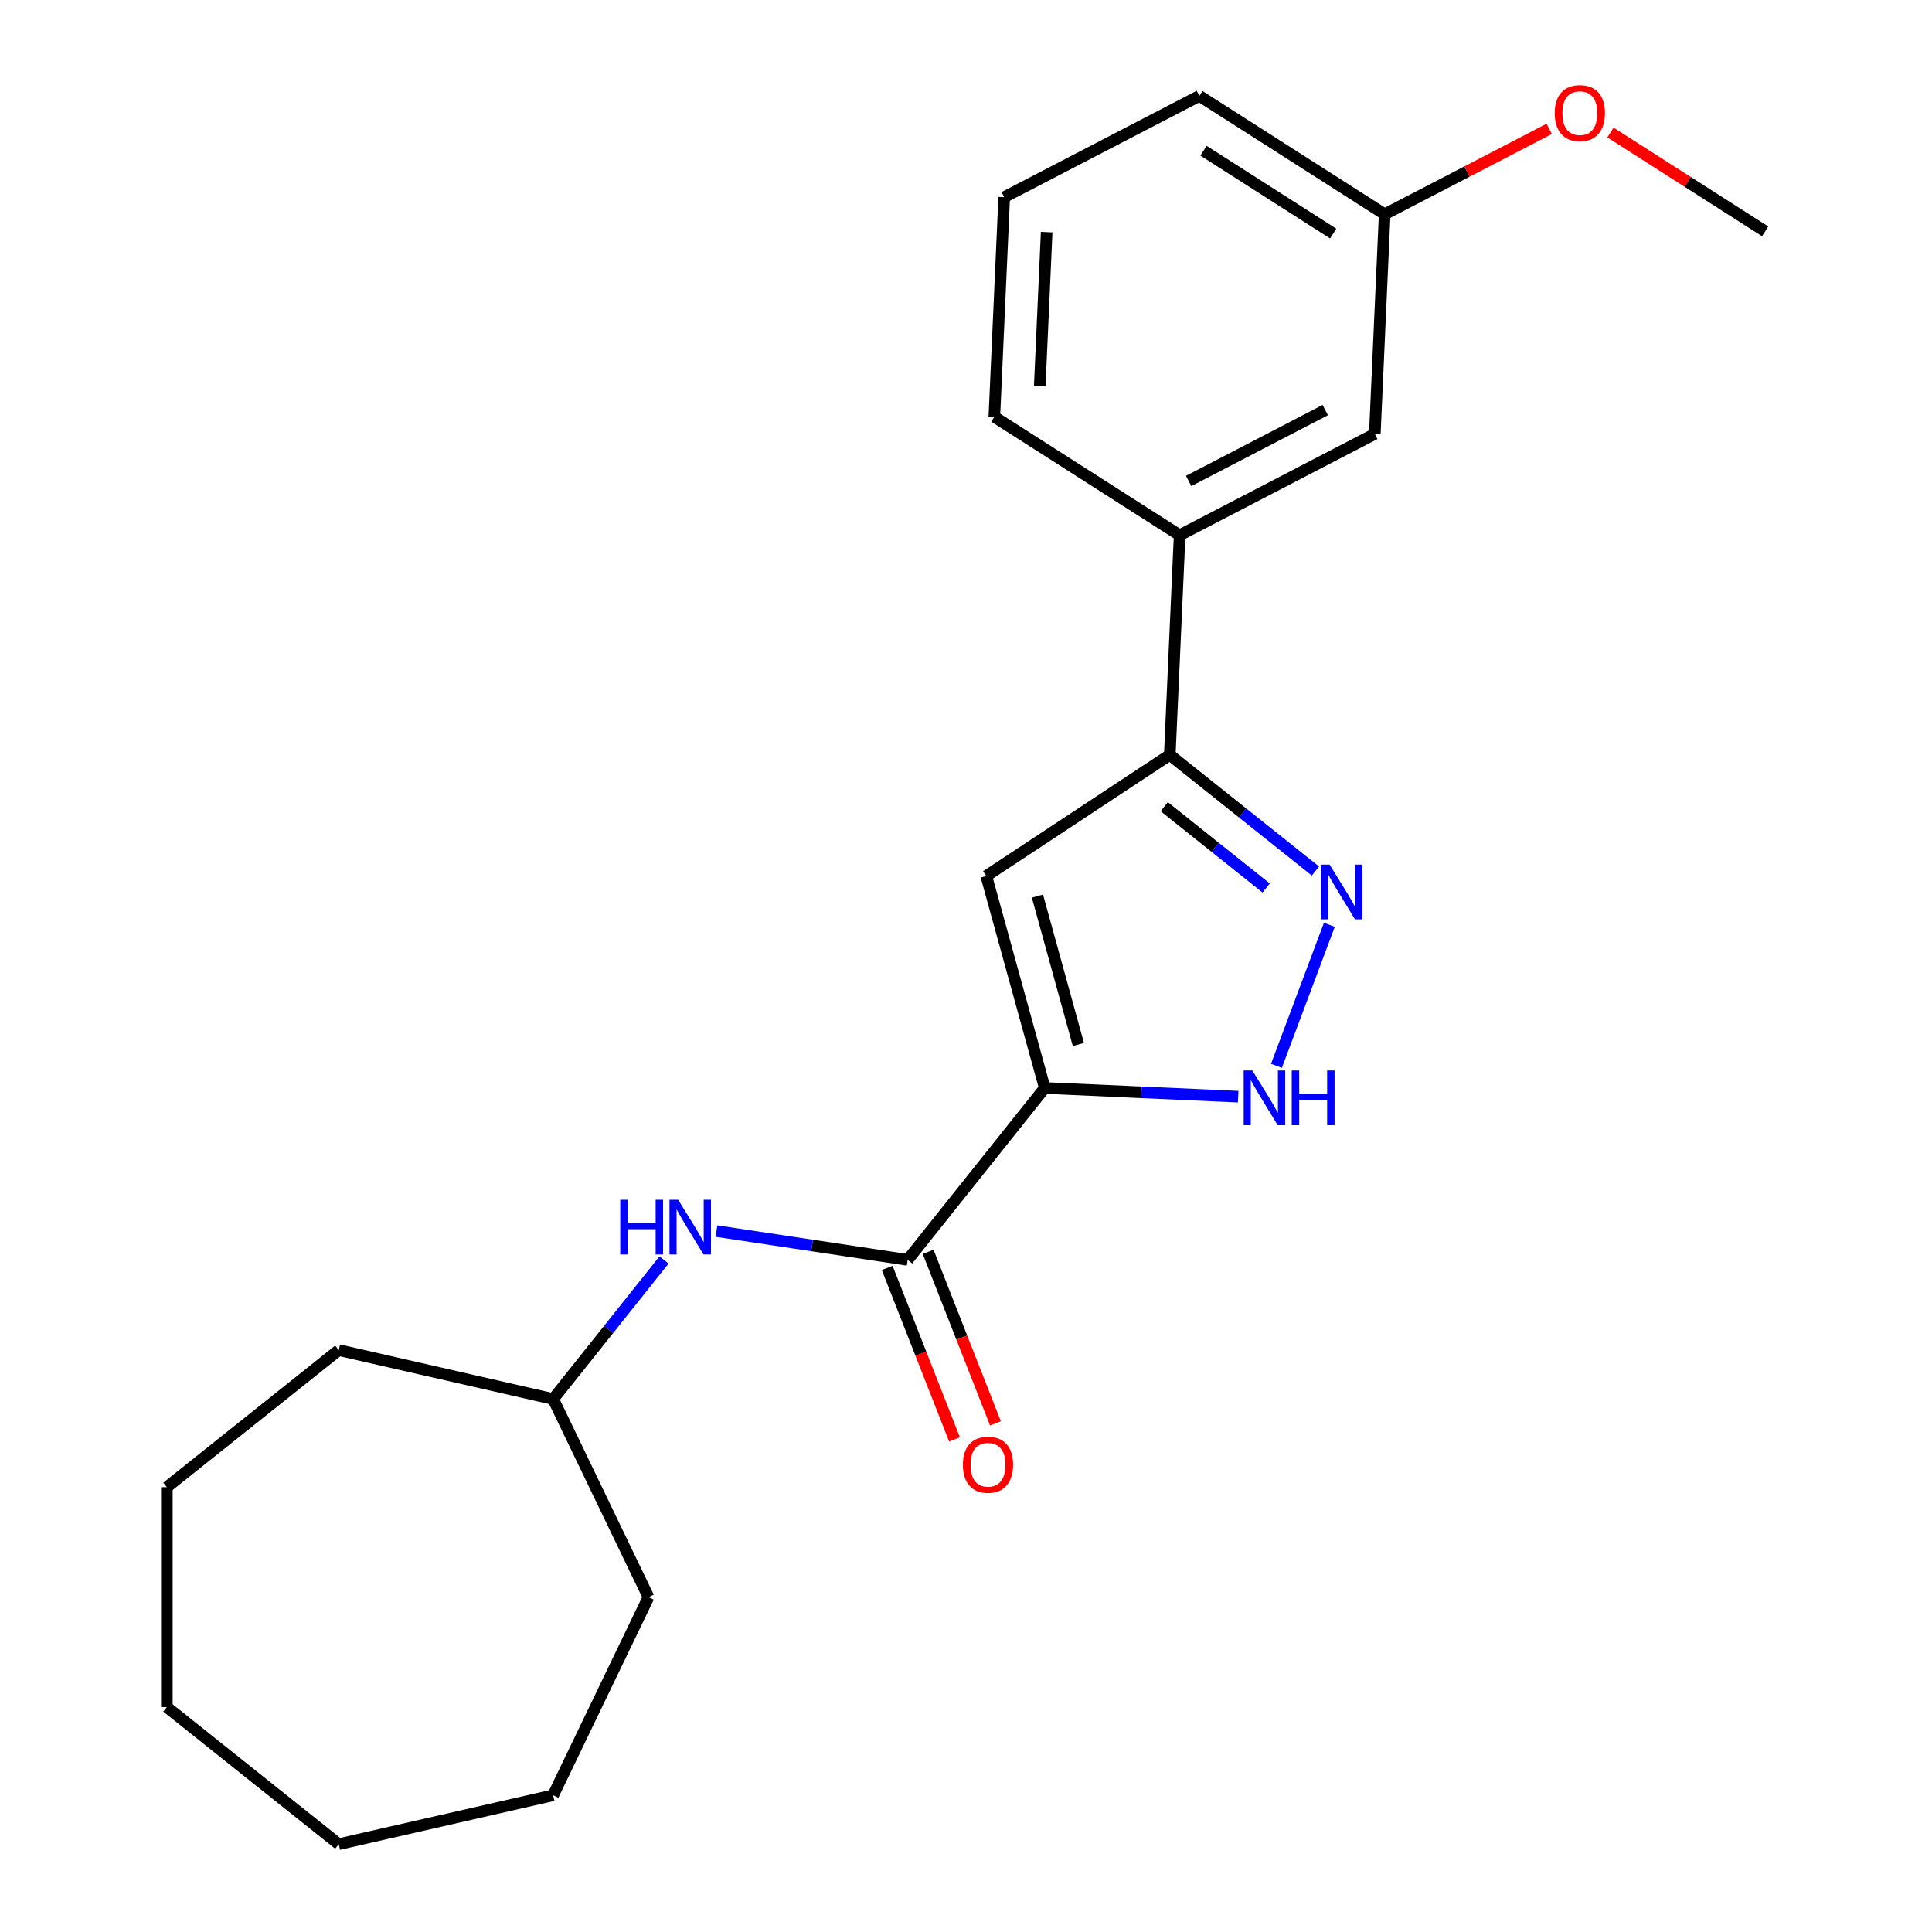 <?xml version='1.0' encoding='iso-8859-1'?>
<svg version='1.1' baseProfile='full'
              xmlns='http://www.w3.org/2000/svg'
                      xmlns:rdkit='http://www.rdkit.org/xml'
                      xmlns:xlink='http://www.w3.org/1999/xlink'
                  xml:space='preserve'
width='1000px' height='1000px' viewBox='0 0 1000 1000'>
<!-- END OF HEADER -->
<rect style='opacity:1.0;fill:#FFFFFF;stroke:none' width='1000' height='1000' x='0' y='0'> </rect>
<path class='bond-0' d='M 540.768,563.134 L 510.49,453.422' style='fill:none;fill-rule:evenodd;stroke:#000000;stroke-width:6px;stroke-linecap:butt;stroke-linejoin:miter;stroke-opacity:1' />
<path class='bond-0' d='M 558.169,540.621 L 536.974,463.823' style='fill:none;fill-rule:evenodd;stroke:#000000;stroke-width:6px;stroke-linecap:butt;stroke-linejoin:miter;stroke-opacity:1' />
<path class='bond-2' d='M 540.768,563.134 L 590.825,565.382' style='fill:none;fill-rule:evenodd;stroke:#000000;stroke-width:6px;stroke-linecap:butt;stroke-linejoin:miter;stroke-opacity:1' />
<path class='bond-2' d='M 590.825,565.382 L 640.882,567.63' style='fill:none;fill-rule:evenodd;stroke:#0000FF;stroke-width:6px;stroke-linecap:butt;stroke-linejoin:miter;stroke-opacity:1' />
<path class='bond-3' d='M 540.768,563.134 L 469.807,652.116' style='fill:none;fill-rule:evenodd;stroke:#000000;stroke-width:6px;stroke-linecap:butt;stroke-linejoin:miter;stroke-opacity:1' />
<path class='bond-4' d='M 510.49,453.422 L 605.475,390.723' style='fill:none;fill-rule:evenodd;stroke:#000000;stroke-width:6px;stroke-linecap:butt;stroke-linejoin:miter;stroke-opacity:1' />
<path class='bond-1' d='M 688.076,478.689 L 660.679,551.689' style='fill:none;fill-rule:evenodd;stroke:#0000FF;stroke-width:6px;stroke-linecap:butt;stroke-linejoin:miter;stroke-opacity:1' />
<path class='bond-22' d='M 680.873,450.85 L 643.174,420.786' style='fill:none;fill-rule:evenodd;stroke:#0000FF;stroke-width:6px;stroke-linecap:butt;stroke-linejoin:miter;stroke-opacity:1' />
<path class='bond-22' d='M 643.174,420.786 L 605.475,390.723' style='fill:none;fill-rule:evenodd;stroke:#000000;stroke-width:6px;stroke-linecap:butt;stroke-linejoin:miter;stroke-opacity:1' />
<path class='bond-22' d='M 655.371,459.628 L 628.982,438.583' style='fill:none;fill-rule:evenodd;stroke:#0000FF;stroke-width:6px;stroke-linecap:butt;stroke-linejoin:miter;stroke-opacity:1' />
<path class='bond-22' d='M 628.982,438.583 L 602.593,417.538' style='fill:none;fill-rule:evenodd;stroke:#000000;stroke-width:6px;stroke-linecap:butt;stroke-linejoin:miter;stroke-opacity:1' />
<path class='bond-5' d='M 469.807,652.116 L 420.329,644.658' style='fill:none;fill-rule:evenodd;stroke:#000000;stroke-width:6px;stroke-linecap:butt;stroke-linejoin:miter;stroke-opacity:1' />
<path class='bond-5' d='M 420.329,644.658 L 370.851,637.201' style='fill:none;fill-rule:evenodd;stroke:#0000FF;stroke-width:6px;stroke-linecap:butt;stroke-linejoin:miter;stroke-opacity:1' />
<path class='bond-7' d='M 459.213,656.274 L 476.634,700.664' style='fill:none;fill-rule:evenodd;stroke:#000000;stroke-width:6px;stroke-linecap:butt;stroke-linejoin:miter;stroke-opacity:1' />
<path class='bond-7' d='M 476.634,700.664 L 494.056,745.054' style='fill:none;fill-rule:evenodd;stroke:#FF0000;stroke-width:6px;stroke-linecap:butt;stroke-linejoin:miter;stroke-opacity:1' />
<path class='bond-7' d='M 480.402,647.958 L 497.824,692.348' style='fill:none;fill-rule:evenodd;stroke:#000000;stroke-width:6px;stroke-linecap:butt;stroke-linejoin:miter;stroke-opacity:1' />
<path class='bond-7' d='M 497.824,692.348 L 515.245,736.738' style='fill:none;fill-rule:evenodd;stroke:#FF0000;stroke-width:6px;stroke-linecap:butt;stroke-linejoin:miter;stroke-opacity:1' />
<path class='bond-6' d='M 605.475,390.723 L 610.581,277.024' style='fill:none;fill-rule:evenodd;stroke:#000000;stroke-width:6px;stroke-linecap:butt;stroke-linejoin:miter;stroke-opacity:1' />
<path class='bond-10' d='M 343.704,652.159 L 315.004,688.147' style='fill:none;fill-rule:evenodd;stroke:#0000FF;stroke-width:6px;stroke-linecap:butt;stroke-linejoin:miter;stroke-opacity:1' />
<path class='bond-10' d='M 315.004,688.147 L 286.304,724.136' style='fill:none;fill-rule:evenodd;stroke:#000000;stroke-width:6px;stroke-linecap:butt;stroke-linejoin:miter;stroke-opacity:1' />
<path class='bond-8' d='M 610.581,277.024 L 711.6,224.597' style='fill:none;fill-rule:evenodd;stroke:#000000;stroke-width:6px;stroke-linecap:butt;stroke-linejoin:miter;stroke-opacity:1' />
<path class='bond-8' d='M 615.249,248.957 L 685.962,212.258' style='fill:none;fill-rule:evenodd;stroke:#000000;stroke-width:6px;stroke-linecap:butt;stroke-linejoin:miter;stroke-opacity:1' />
<path class='bond-12' d='M 610.581,277.024 L 514.669,215.753' style='fill:none;fill-rule:evenodd;stroke:#000000;stroke-width:6px;stroke-linecap:butt;stroke-linejoin:miter;stroke-opacity:1' />
<path class='bond-9' d='M 711.6,224.597 L 716.706,110.899' style='fill:none;fill-rule:evenodd;stroke:#000000;stroke-width:6px;stroke-linecap:butt;stroke-linejoin:miter;stroke-opacity:1' />
<path class='bond-11' d='M 716.706,110.899 L 759.293,88.797' style='fill:none;fill-rule:evenodd;stroke:#000000;stroke-width:6px;stroke-linecap:butt;stroke-linejoin:miter;stroke-opacity:1' />
<path class='bond-11' d='M 759.293,88.797 L 801.88,66.695' style='fill:none;fill-rule:evenodd;stroke:#FF0000;stroke-width:6px;stroke-linecap:butt;stroke-linejoin:miter;stroke-opacity:1' />
<path class='bond-24' d='M 716.706,110.899 L 620.794,49.628' style='fill:none;fill-rule:evenodd;stroke:#000000;stroke-width:6px;stroke-linecap:butt;stroke-linejoin:miter;stroke-opacity:1' />
<path class='bond-24' d='M 690.065,120.891 L 622.927,78.001' style='fill:none;fill-rule:evenodd;stroke:#000000;stroke-width:6px;stroke-linecap:butt;stroke-linejoin:miter;stroke-opacity:1' />
<path class='bond-16' d='M 286.304,724.136 L 335.686,826.678' style='fill:none;fill-rule:evenodd;stroke:#000000;stroke-width:6px;stroke-linecap:butt;stroke-linejoin:miter;stroke-opacity:1' />
<path class='bond-17' d='M 286.304,724.136 L 175.345,698.81' style='fill:none;fill-rule:evenodd;stroke:#000000;stroke-width:6px;stroke-linecap:butt;stroke-linejoin:miter;stroke-opacity:1' />
<path class='bond-15' d='M 833.571,68.594 L 873.604,94.169' style='fill:none;fill-rule:evenodd;stroke:#FF0000;stroke-width:6px;stroke-linecap:butt;stroke-linejoin:miter;stroke-opacity:1' />
<path class='bond-15' d='M 873.604,94.169 L 913.638,119.743' style='fill:none;fill-rule:evenodd;stroke:#000000;stroke-width:6px;stroke-linecap:butt;stroke-linejoin:miter;stroke-opacity:1' />
<path class='bond-13' d='M 514.669,215.753 L 519.775,102.055' style='fill:none;fill-rule:evenodd;stroke:#000000;stroke-width:6px;stroke-linecap:butt;stroke-linejoin:miter;stroke-opacity:1' />
<path class='bond-13' d='M 538.174,199.72 L 541.749,120.131' style='fill:none;fill-rule:evenodd;stroke:#000000;stroke-width:6px;stroke-linecap:butt;stroke-linejoin:miter;stroke-opacity:1' />
<path class='bond-14' d='M 519.775,102.055 L 620.794,49.628' style='fill:none;fill-rule:evenodd;stroke:#000000;stroke-width:6px;stroke-linecap:butt;stroke-linejoin:miter;stroke-opacity:1' />
<path class='bond-18' d='M 335.686,826.678 L 286.304,929.22' style='fill:none;fill-rule:evenodd;stroke:#000000;stroke-width:6px;stroke-linecap:butt;stroke-linejoin:miter;stroke-opacity:1' />
<path class='bond-19' d='M 175.345,698.81 L 86.362,769.771' style='fill:none;fill-rule:evenodd;stroke:#000000;stroke-width:6px;stroke-linecap:butt;stroke-linejoin:miter;stroke-opacity:1' />
<path class='bond-20' d='M 286.304,929.22 L 175.345,954.545' style='fill:none;fill-rule:evenodd;stroke:#000000;stroke-width:6px;stroke-linecap:butt;stroke-linejoin:miter;stroke-opacity:1' />
<path class='bond-21' d='M 86.362,769.771 L 86.362,883.584' style='fill:none;fill-rule:evenodd;stroke:#000000;stroke-width:6px;stroke-linecap:butt;stroke-linejoin:miter;stroke-opacity:1' />
<path class='bond-23' d='M 175.345,954.545 L 86.362,883.584' style='fill:none;fill-rule:evenodd;stroke:#000000;stroke-width:6px;stroke-linecap:butt;stroke-linejoin:miter;stroke-opacity:1' />
<path  class='atom-2' d='M 688.198 447.524
L 697.478 462.524
Q 698.398 464.004, 699.878 466.684
Q 701.358 469.364, 701.438 469.524
L 701.438 447.524
L 705.198 447.524
L 705.198 475.844
L 701.318 475.844
L 691.358 459.444
Q 690.198 457.524, 688.958 455.324
Q 687.758 453.124, 687.398 452.444
L 687.398 475.844
L 683.718 475.844
L 683.718 447.524
L 688.198 447.524
' fill='#0000FF'/>
<path  class='atom-3' d='M 648.207 554.08
L 657.487 569.08
Q 658.407 570.56, 659.887 573.24
Q 661.367 575.92, 661.447 576.08
L 661.447 554.08
L 665.207 554.08
L 665.207 582.4
L 661.327 582.4
L 651.367 566
Q 650.207 564.08, 648.967 561.88
Q 647.767 559.68, 647.407 559
L 647.407 582.4
L 643.727 582.4
L 643.727 554.08
L 648.207 554.08
' fill='#0000FF'/>
<path  class='atom-3' d='M 668.607 554.08
L 672.447 554.08
L 672.447 566.12
L 686.927 566.12
L 686.927 554.08
L 690.767 554.08
L 690.767 582.4
L 686.927 582.4
L 686.927 569.32
L 672.447 569.32
L 672.447 582.4
L 668.607 582.4
L 668.607 554.08
' fill='#0000FF'/>
<path  class='atom-6' d='M 321.045 620.993
L 324.885 620.993
L 324.885 633.033
L 339.365 633.033
L 339.365 620.993
L 343.205 620.993
L 343.205 649.313
L 339.365 649.313
L 339.365 636.233
L 324.885 636.233
L 324.885 649.313
L 321.045 649.313
L 321.045 620.993
' fill='#0000FF'/>
<path  class='atom-6' d='M 351.005 620.993
L 360.285 635.993
Q 361.205 637.473, 362.685 640.153
Q 364.165 642.833, 364.245 642.993
L 364.245 620.993
L 368.005 620.993
L 368.005 649.313
L 364.125 649.313
L 354.165 632.913
Q 353.005 630.993, 351.765 628.793
Q 350.565 626.593, 350.205 625.913
L 350.205 649.313
L 346.525 649.313
L 346.525 620.993
L 351.005 620.993
' fill='#0000FF'/>
<path  class='atom-8' d='M 498.388 758.142
Q 498.388 751.342, 501.748 747.542
Q 505.108 743.742, 511.388 743.742
Q 517.668 743.742, 521.028 747.542
Q 524.388 751.342, 524.388 758.142
Q 524.388 765.022, 520.988 768.942
Q 517.588 772.822, 511.388 772.822
Q 505.148 772.822, 501.748 768.942
Q 498.388 765.062, 498.388 758.142
M 511.388 769.622
Q 515.708 769.622, 518.028 766.742
Q 520.388 763.822, 520.388 758.142
Q 520.388 752.582, 518.028 749.782
Q 515.708 746.942, 511.388 746.942
Q 507.068 746.942, 504.708 749.742
Q 502.388 752.542, 502.388 758.142
Q 502.388 763.862, 504.708 766.742
Q 507.068 769.622, 511.388 769.622
' fill='#FF0000'/>
<path  class='atom-12' d='M 804.725 58.552
Q 804.725 51.752, 808.085 47.952
Q 811.445 44.152, 817.725 44.152
Q 824.005 44.152, 827.365 47.952
Q 830.725 51.752, 830.725 58.552
Q 830.725 65.432, 827.325 69.352
Q 823.925 73.232, 817.725 73.232
Q 811.485 73.232, 808.085 69.352
Q 804.725 65.472, 804.725 58.552
M 817.725 70.032
Q 822.045 70.032, 824.365 67.152
Q 826.725 64.232, 826.725 58.552
Q 826.725 52.992, 824.365 50.192
Q 822.045 47.352, 817.725 47.352
Q 813.405 47.352, 811.045 50.152
Q 808.725 52.952, 808.725 58.552
Q 808.725 64.272, 811.045 67.152
Q 813.405 70.032, 817.725 70.032
' fill='#FF0000'/>
</svg>
